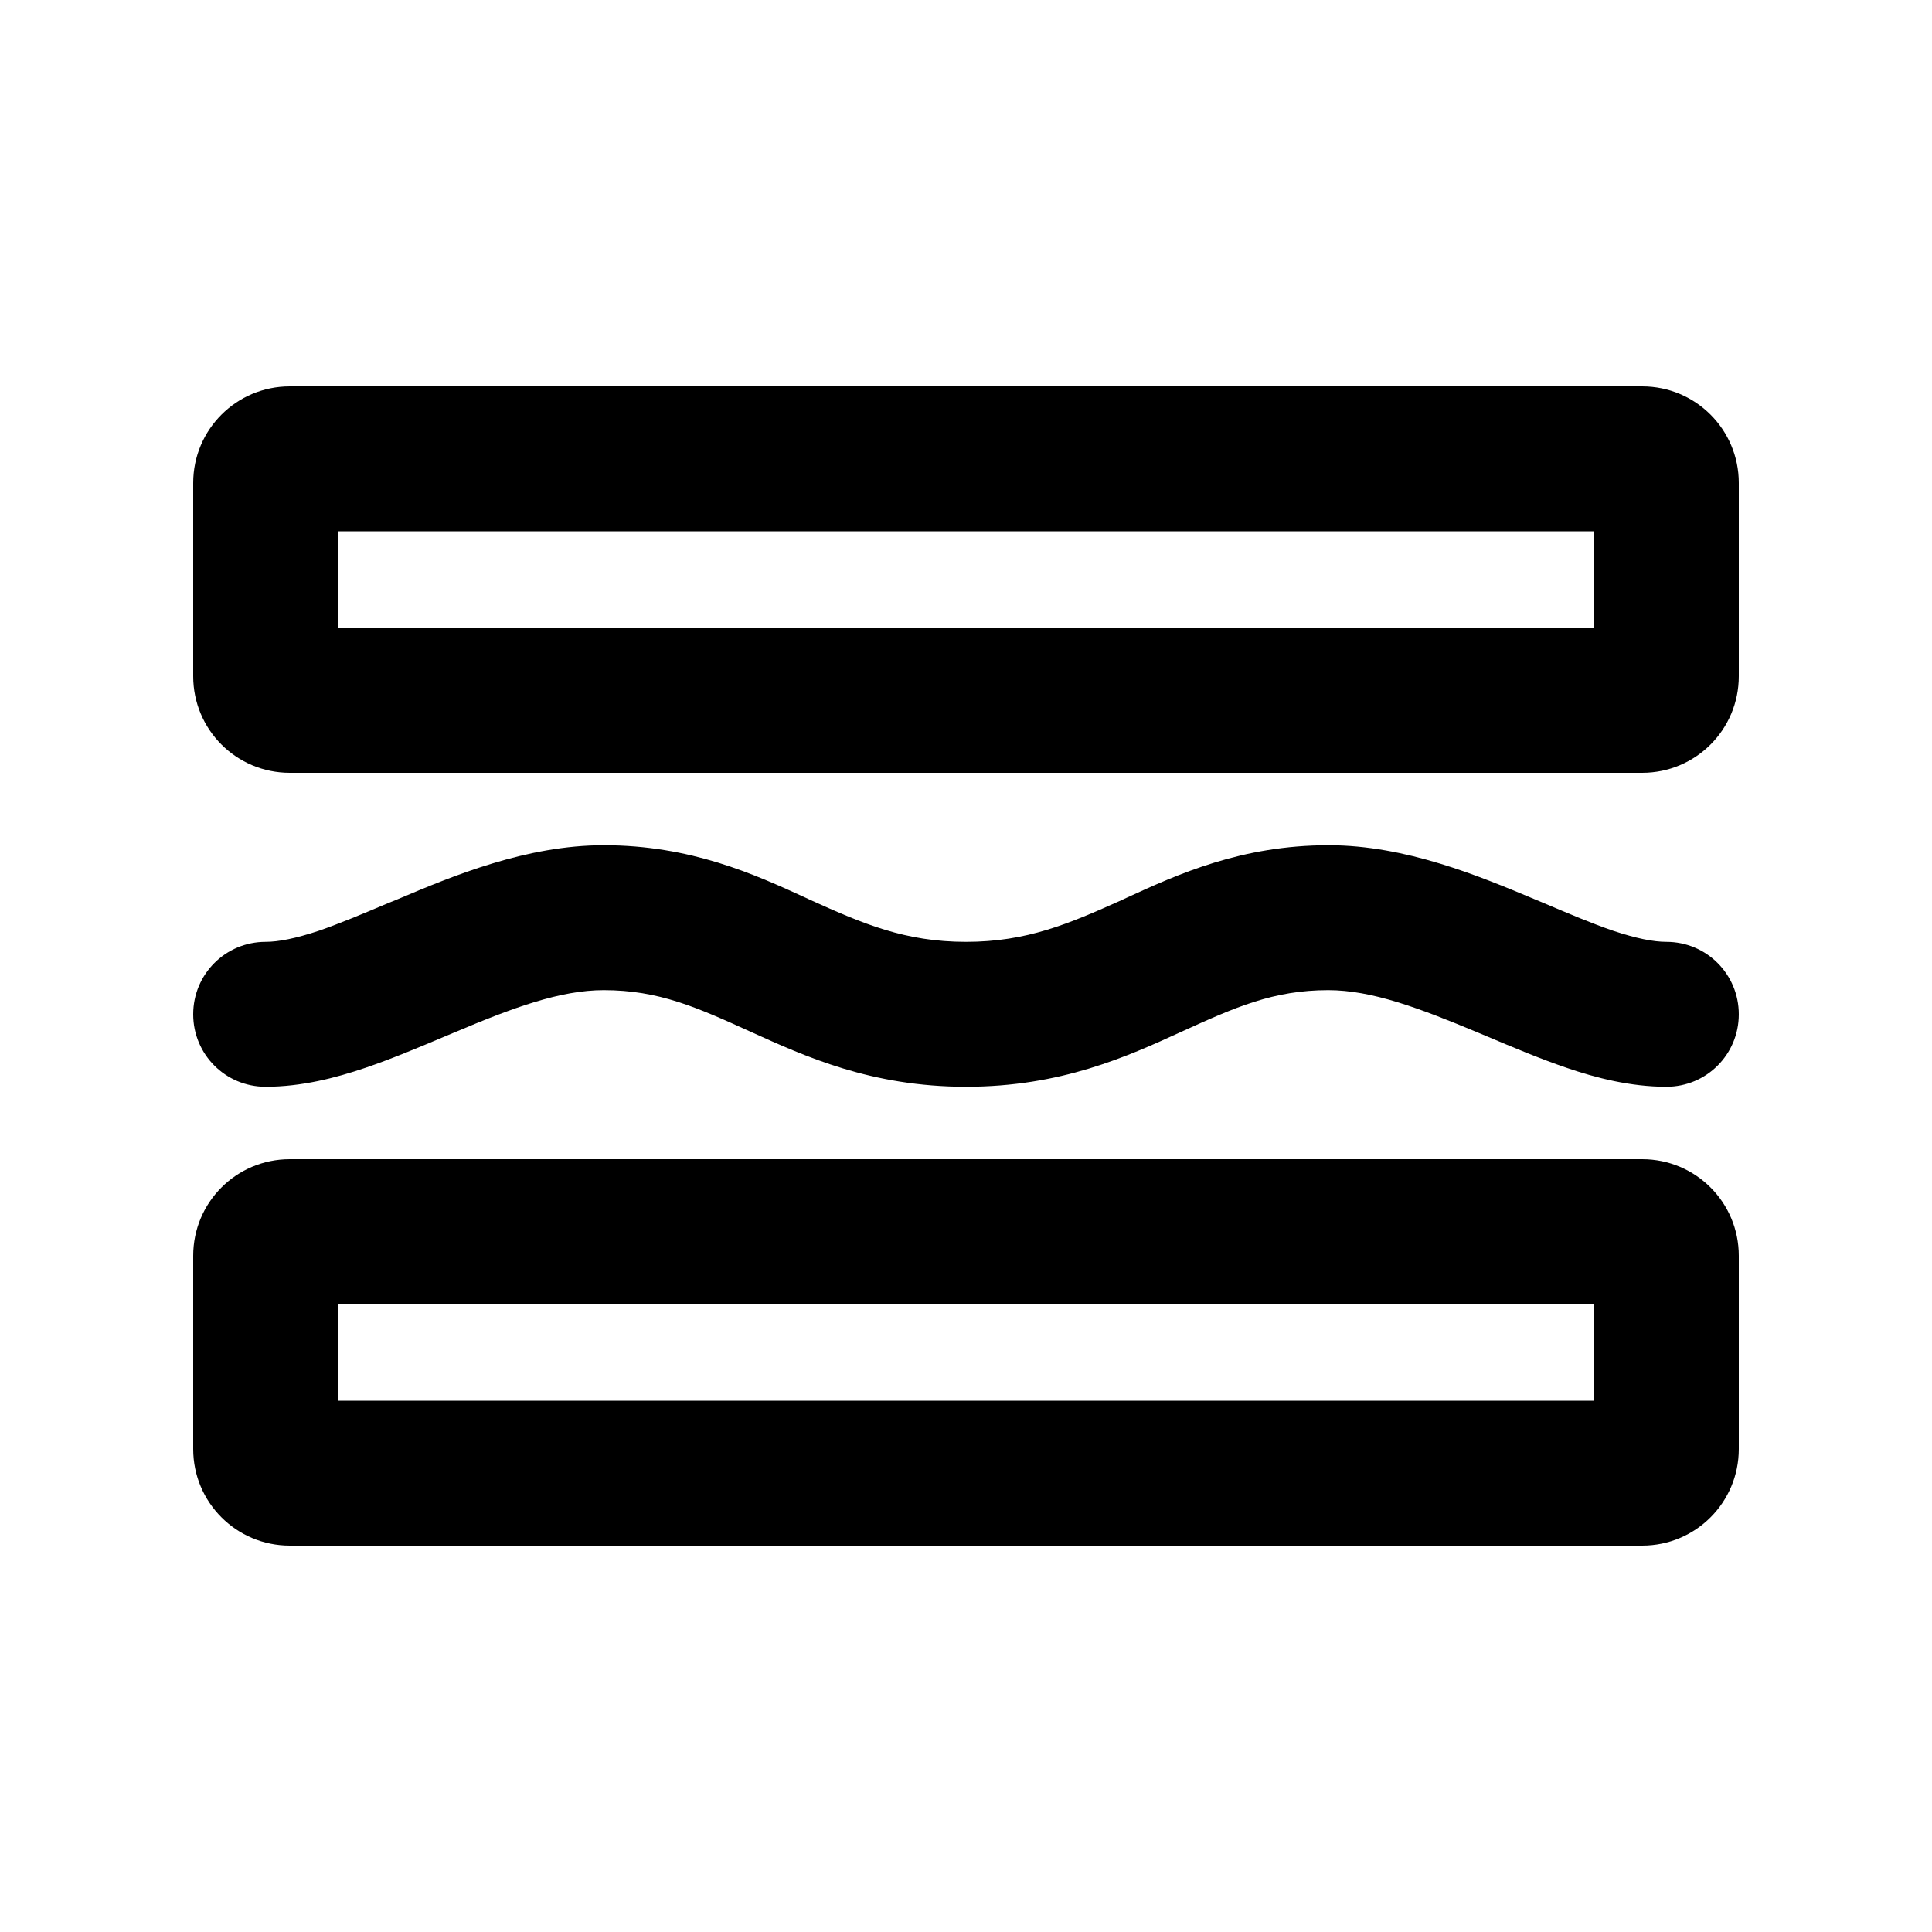 <svg xmlns="http://www.w3.org/2000/svg" viewBox="0 0 640 640"><!--! Font Awesome Pro 7.1.0 by @fontawesome - https://fontawesome.com License - https://fontawesome.com/license (Commercial License) Copyright 2025 Fonticons, Inc. --><path fill="currentColor" d="M112 176L528 176L528 208L112 208L112 176zM96 128C78.3 128 64 142.3 64 160L64 224C64 241.7 78.3 256 96 256L544 256C561.7 256 576 241.7 576 224L576 160C576 142.3 561.7 128 544 128L96 128zM112 432L528 432L528 464L112 464L112 432zM96 384C78.3 384 64 398.3 64 416L64 480C64 497.7 78.3 512 96 512L544 512C561.7 512 576 497.7 576 480L576 416C576 398.3 561.7 384 544 384L96 384zM88 360C99.8 360 111.1 357.1 121.1 353.7C129.9 350.7 138.9 346.9 147.2 343.4L147.2 343.4L150.3 342.1C169.9 333.8 185.6 328 200 328C218.2 328 230.9 333.7 248.7 341.8C266.6 349.9 288.6 360 320 360C351.4 360 373.4 350 391.3 341.8C409.1 333.7 421.8 328 440 328C454.4 328 470.1 333.9 489.7 342.1L492.8 343.4L492.8 343.4C501.1 346.9 510.1 350.7 518.9 353.7C528.8 357.1 540.2 360 552 360C565.3 360 576 349.3 576 336C576 322.7 565.3 312 552 312C547.8 312 542.1 310.9 534.3 308.3C527.3 305.9 520 302.8 511.5 299.2L511.5 299.2L508.4 297.9C490 290.2 465.7 280 440.1 280C411.3 280 390.2 289.6 373.2 297.4L371.5 298.2C354.1 306 340.2 312 320 312C299.8 312 285.9 306 268.6 298.2L266.9 297.4C249.9 289.6 228.8 280 200 280C174.4 280 150.1 290.1 131.7 297.9L128.5 299.2L128.5 299.2C120 302.8 112.6 305.9 105.7 308.3C97.9 310.9 92.2 312 88 312C74.7 312 64 322.7 64 336C64 349.3 74.7 360 88 360z"/></svg>
